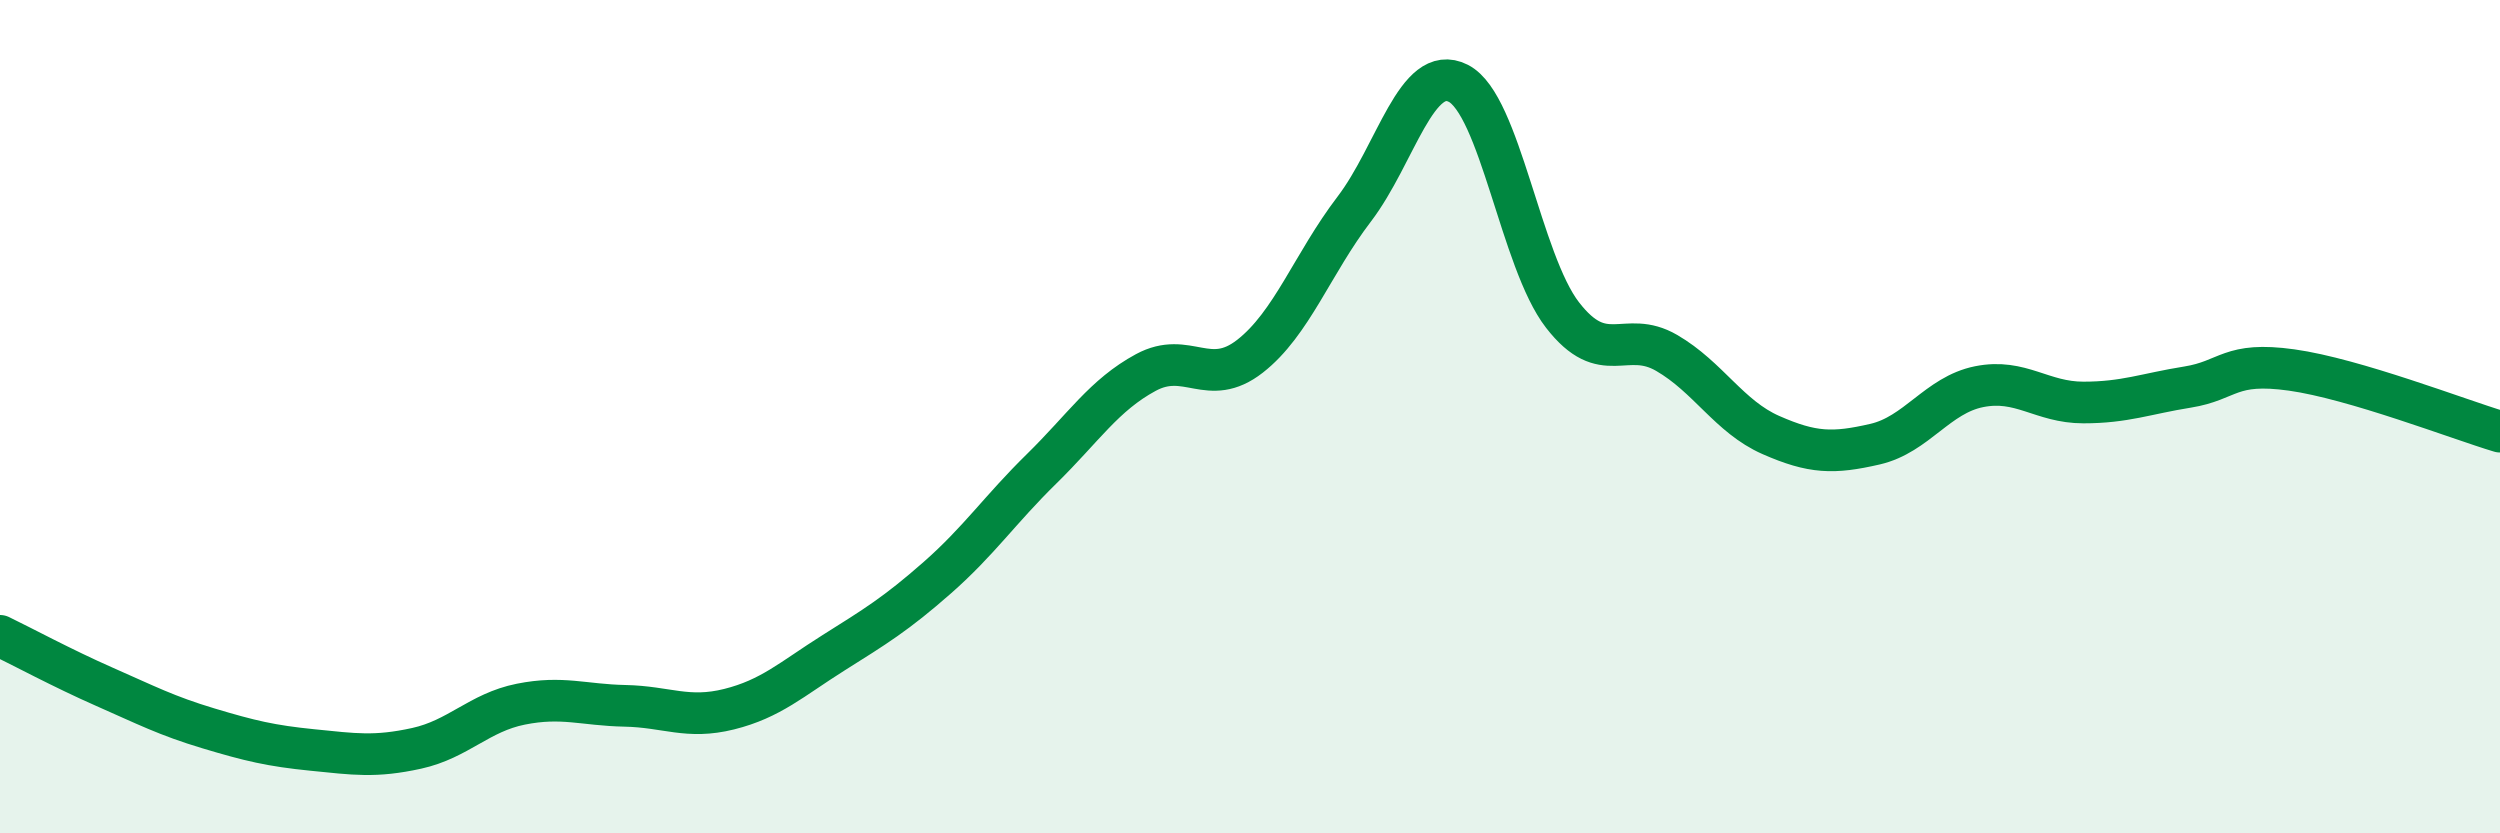 
    <svg width="60" height="20" viewBox="0 0 60 20" xmlns="http://www.w3.org/2000/svg">
      <path
        d="M 0,15.26 C 0.5,15.5 1.5,16.04 2.5,16.48 C 3.5,16.92 4,17.18 5,17.48 C 6,17.78 6.5,17.9 7.5,18 C 8.5,18.1 9,18.18 10,17.96 C 11,17.74 11.5,17.1 12.5,16.9 C 13.5,16.7 14,16.92 15,16.94 C 16,16.96 16.5,17.27 17.5,17.02 C 18.5,16.77 19,16.3 20,15.67 C 21,15.04 21.5,14.74 22.5,13.86 C 23.5,12.98 24,12.23 25,11.25 C 26,10.27 26.5,9.48 27.5,8.94 C 28.5,8.4 29,9.33 30,8.55 C 31,7.77 31.5,6.33 32.5,5.02 C 33.5,3.71 34,1.49 35,2 C 36,2.51 36.5,6.27 37.5,7.56 C 38.5,8.85 39,7.89 40,8.47 C 41,9.05 41.5,10 42.5,10.44 C 43.5,10.88 44,10.89 45,10.66 C 46,10.43 46.5,9.48 47.5,9.28 C 48.5,9.08 49,9.66 50,9.66 C 51,9.66 51.5,9.45 52.5,9.29 C 53.5,9.13 53.5,8.67 55,8.88 C 56.5,9.09 59,10.06 60,10.36L60 20L0 20Z"
        fill="#008740"
        opacity="0.1"
        stroke-linecap="round"
        stroke-linejoin="round"
      />
      <path
        d="M 0,15.26 C 0.5,15.5 1.5,16.04 2.5,16.48 C 3.5,16.92 4,17.18 5,17.48 C 6,17.78 6.5,17.9 7.5,18 C 8.5,18.1 9,18.18 10,17.96 C 11,17.74 11.5,17.1 12.5,16.9 C 13.5,16.7 14,16.92 15,16.94 C 16,16.96 16.5,17.27 17.5,17.02 C 18.5,16.77 19,16.3 20,15.67 C 21,15.04 21.5,14.74 22.5,13.86 C 23.5,12.98 24,12.23 25,11.25 C 26,10.27 26.5,9.48 27.5,8.94 C 28.5,8.4 29,9.33 30,8.55 C 31,7.77 31.5,6.33 32.5,5.02 C 33.5,3.71 34,1.49 35,2 C 36,2.51 36.5,6.27 37.5,7.56 C 38.5,8.85 39,7.89 40,8.47 C 41,9.05 41.5,10 42.5,10.44 C 43.5,10.88 44,10.89 45,10.66 C 46,10.43 46.5,9.48 47.5,9.28 C 48.5,9.08 49,9.66 50,9.66 C 51,9.66 51.5,9.45 52.5,9.29 C 53.5,9.13 53.5,8.67 55,8.88 C 56.5,9.09 59,10.06 60,10.36"
        stroke="#008740"
        stroke-width="1"
        fill="none"
        stroke-linecap="round"
        stroke-linejoin="round"
      />
    </svg>
  